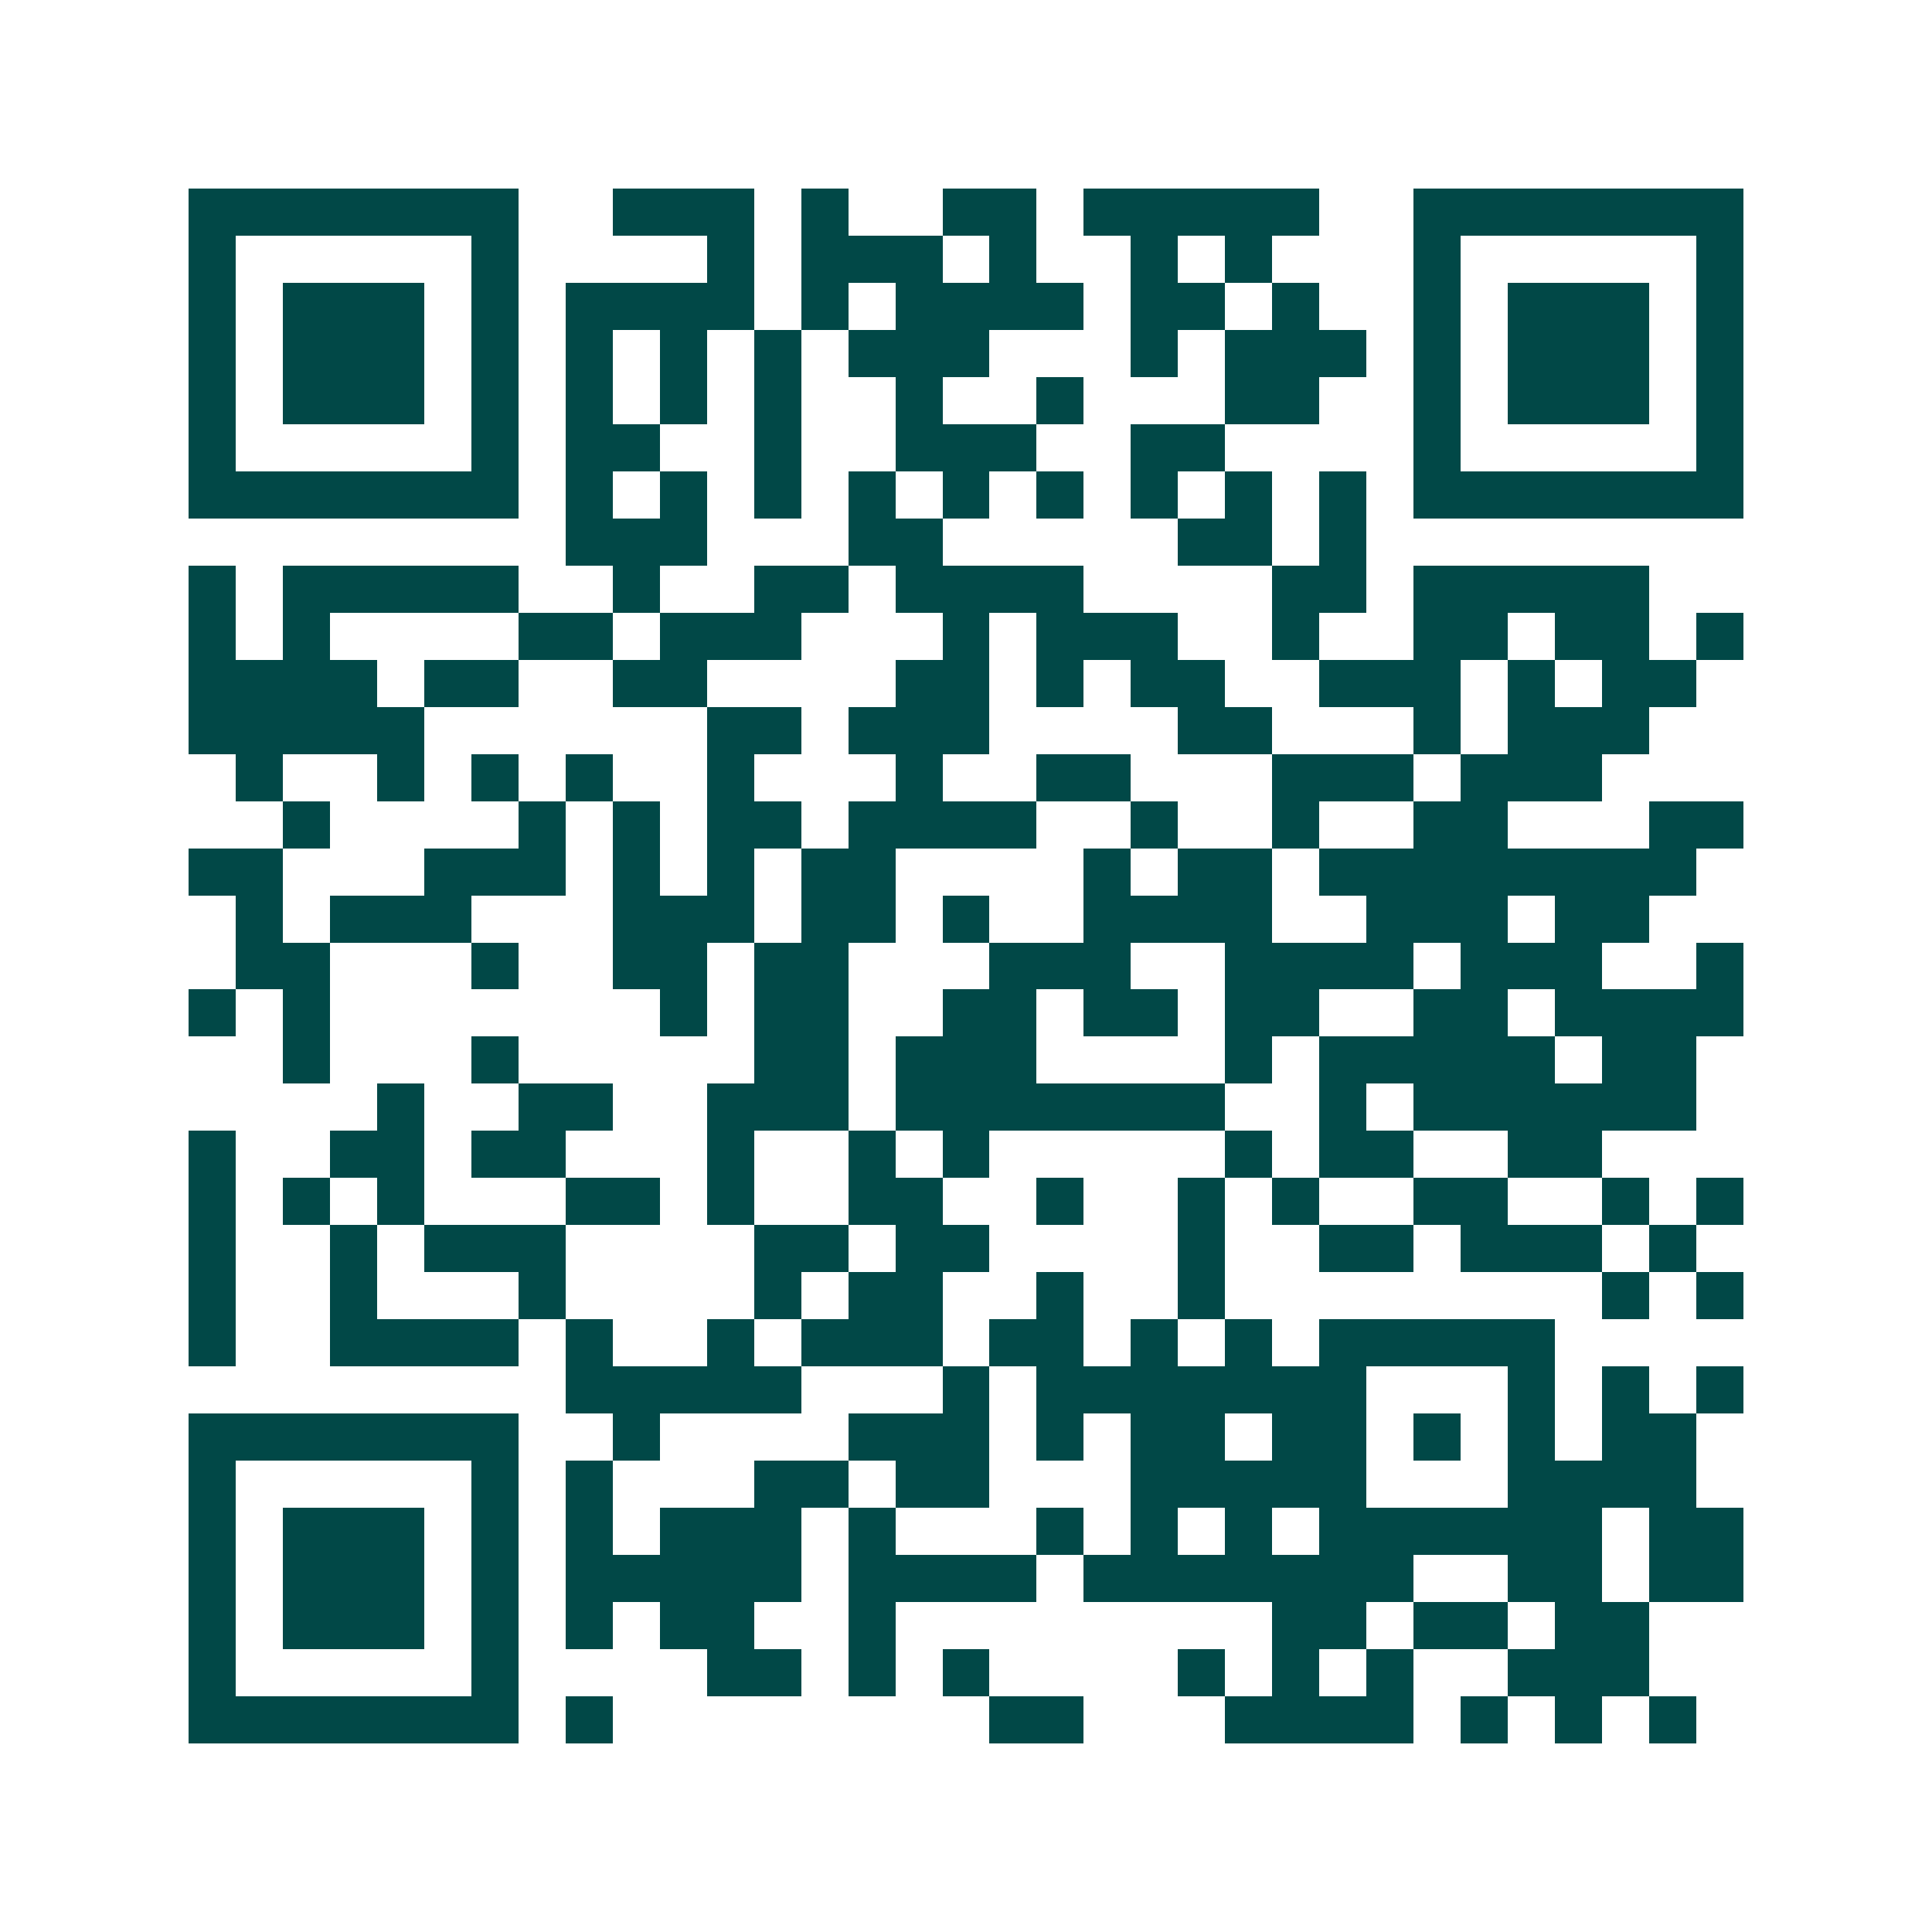 <svg xmlns="http://www.w3.org/2000/svg" width="200" height="200" viewBox="0 0 41 41" shape-rendering="crispEdges"><path fill="#ffffff" d="M0 0h41v41H0z"/><path stroke="#014847" d="M4 4.5h7m2 0h3m1 0h1m2 0h2m1 0h5m2 0h7M4 5.5h1m5 0h1m4 0h1m1 0h3m1 0h1m2 0h1m1 0h1m3 0h1m5 0h1M4 6.5h1m1 0h3m1 0h1m1 0h4m1 0h1m1 0h4m1 0h2m1 0h1m2 0h1m1 0h3m1 0h1M4 7.5h1m1 0h3m1 0h1m1 0h1m1 0h1m1 0h1m1 0h3m3 0h1m1 0h3m1 0h1m1 0h3m1 0h1M4 8.5h1m1 0h3m1 0h1m1 0h1m1 0h1m1 0h1m2 0h1m2 0h1m3 0h2m2 0h1m1 0h3m1 0h1M4 9.5h1m5 0h1m1 0h2m2 0h1m2 0h3m2 0h2m4 0h1m5 0h1M4 10.5h7m1 0h1m1 0h1m1 0h1m1 0h1m1 0h1m1 0h1m1 0h1m1 0h1m1 0h1m1 0h7M12 11.5h3m3 0h2m5 0h2m1 0h1M4 12.5h1m1 0h5m2 0h1m2 0h2m1 0h4m4 0h2m1 0h5M4 13.5h1m1 0h1m4 0h2m1 0h3m3 0h1m1 0h3m2 0h1m2 0h2m1 0h2m1 0h1M4 14.5h4m1 0h2m2 0h2m4 0h2m1 0h1m1 0h2m2 0h3m1 0h1m1 0h2M4 15.5h5m6 0h2m1 0h3m4 0h2m3 0h1m1 0h3M5 16.5h1m2 0h1m1 0h1m1 0h1m2 0h1m3 0h1m2 0h2m3 0h3m1 0h3M6 17.5h1m4 0h1m1 0h1m1 0h2m1 0h4m2 0h1m2 0h1m2 0h2m3 0h2M4 18.5h2m3 0h3m1 0h1m1 0h1m1 0h2m4 0h1m1 0h2m1 0h8M5 19.5h1m1 0h3m3 0h3m1 0h2m1 0h1m2 0h4m2 0h3m1 0h2M5 20.5h2m3 0h1m2 0h2m1 0h2m3 0h3m2 0h4m1 0h3m2 0h1M4 21.5h1m1 0h1m7 0h1m1 0h2m2 0h2m1 0h2m1 0h2m2 0h2m1 0h4M6 22.5h1m3 0h1m5 0h2m1 0h3m4 0h1m1 0h5m1 0h2M8 23.5h1m2 0h2m2 0h3m1 0h7m2 0h1m1 0h6M4 24.5h1m2 0h2m1 0h2m3 0h1m2 0h1m1 0h1m5 0h1m1 0h2m2 0h2M4 25.5h1m1 0h1m1 0h1m3 0h2m1 0h1m2 0h2m2 0h1m2 0h1m1 0h1m2 0h2m2 0h1m1 0h1M4 26.5h1m2 0h1m1 0h3m4 0h2m1 0h2m4 0h1m2 0h2m1 0h3m1 0h1M4 27.5h1m2 0h1m3 0h1m4 0h1m1 0h2m2 0h1m2 0h1m8 0h1m1 0h1M4 28.5h1m2 0h4m1 0h1m2 0h1m1 0h3m1 0h2m1 0h1m1 0h1m1 0h5M12 29.5h5m3 0h1m1 0h7m3 0h1m1 0h1m1 0h1M4 30.5h7m2 0h1m4 0h3m1 0h1m1 0h2m1 0h2m1 0h1m1 0h1m1 0h2M4 31.5h1m5 0h1m1 0h1m3 0h2m1 0h2m3 0h5m3 0h4M4 32.5h1m1 0h3m1 0h1m1 0h1m1 0h3m1 0h1m3 0h1m1 0h1m1 0h1m1 0h6m1 0h2M4 33.5h1m1 0h3m1 0h1m1 0h5m1 0h4m1 0h7m2 0h2m1 0h2M4 34.5h1m1 0h3m1 0h1m1 0h1m1 0h2m2 0h1m8 0h2m1 0h2m1 0h2M4 35.5h1m5 0h1m4 0h2m1 0h1m1 0h1m4 0h1m1 0h1m1 0h1m2 0h3M4 36.5h7m1 0h1m8 0h2m3 0h4m1 0h1m1 0h1m1 0h1"/></svg>
